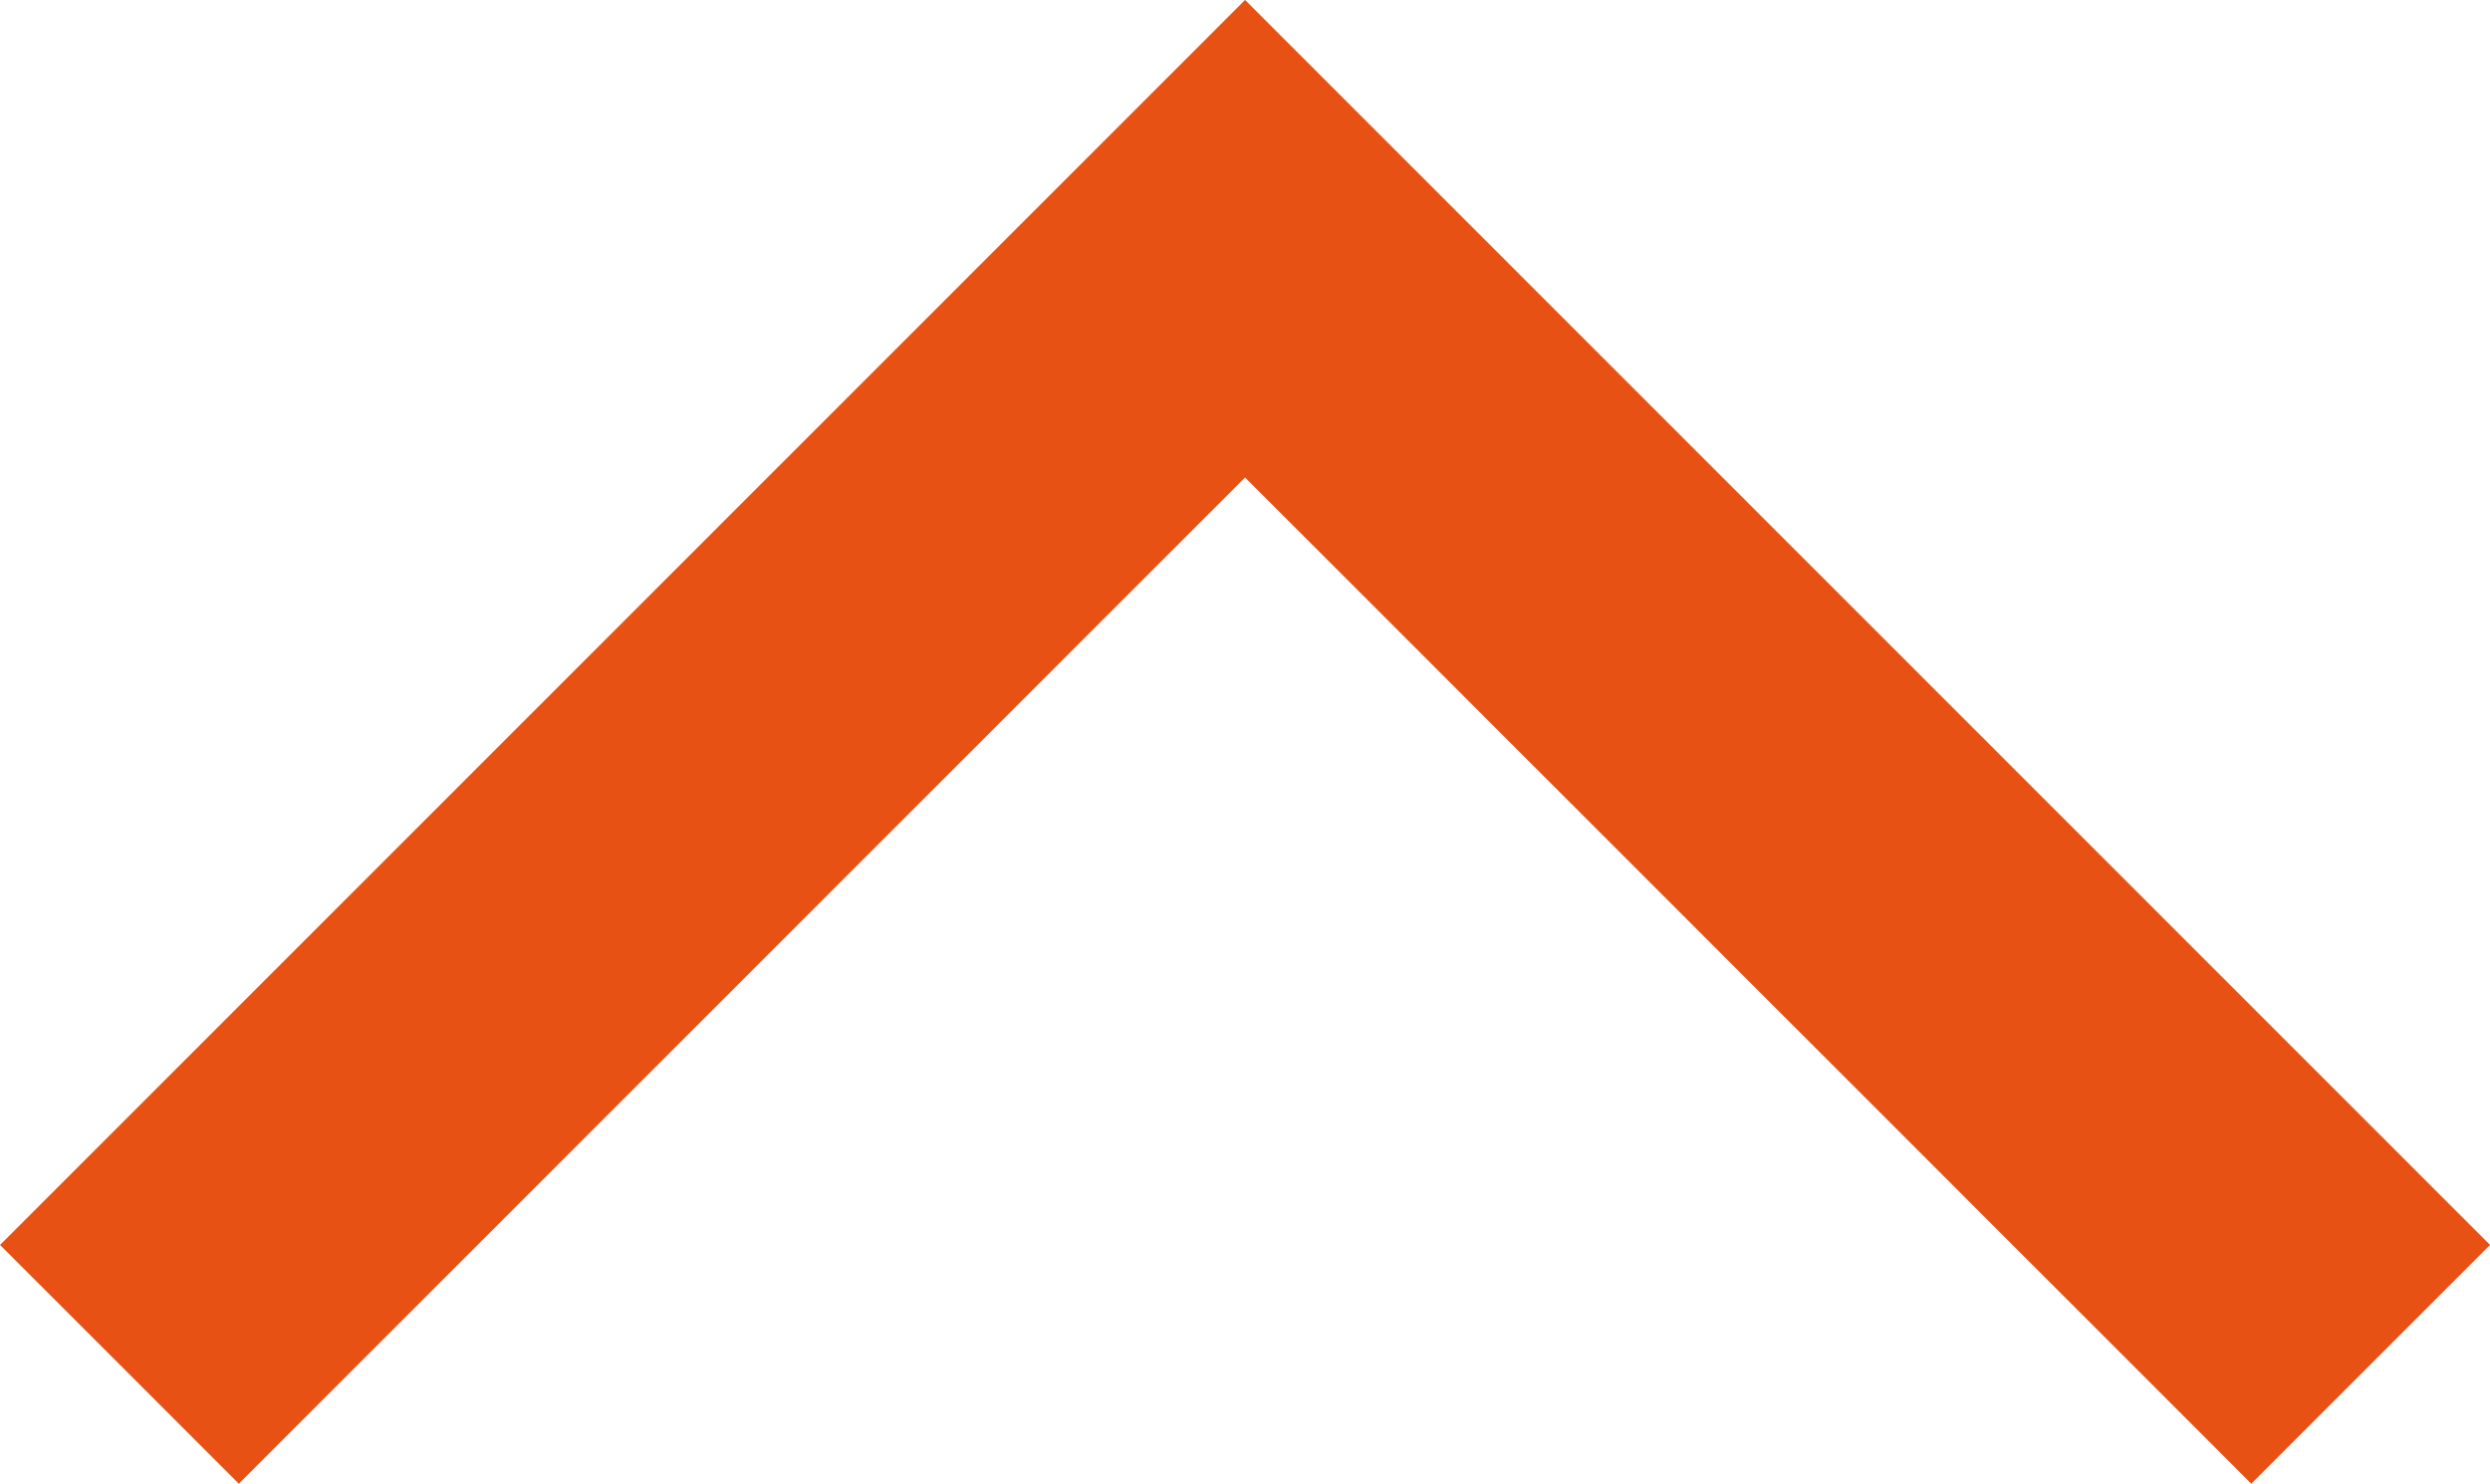 <svg xmlns="http://www.w3.org/2000/svg" width="22.121" height="13.182" viewBox="0 0 22.121 13.182"><path d="M641.687,6827.946l10-10,10,10" transform="translate(-640.626 -6815.825)" fill="none" stroke="#e75214" stroke-width="3"/></svg>